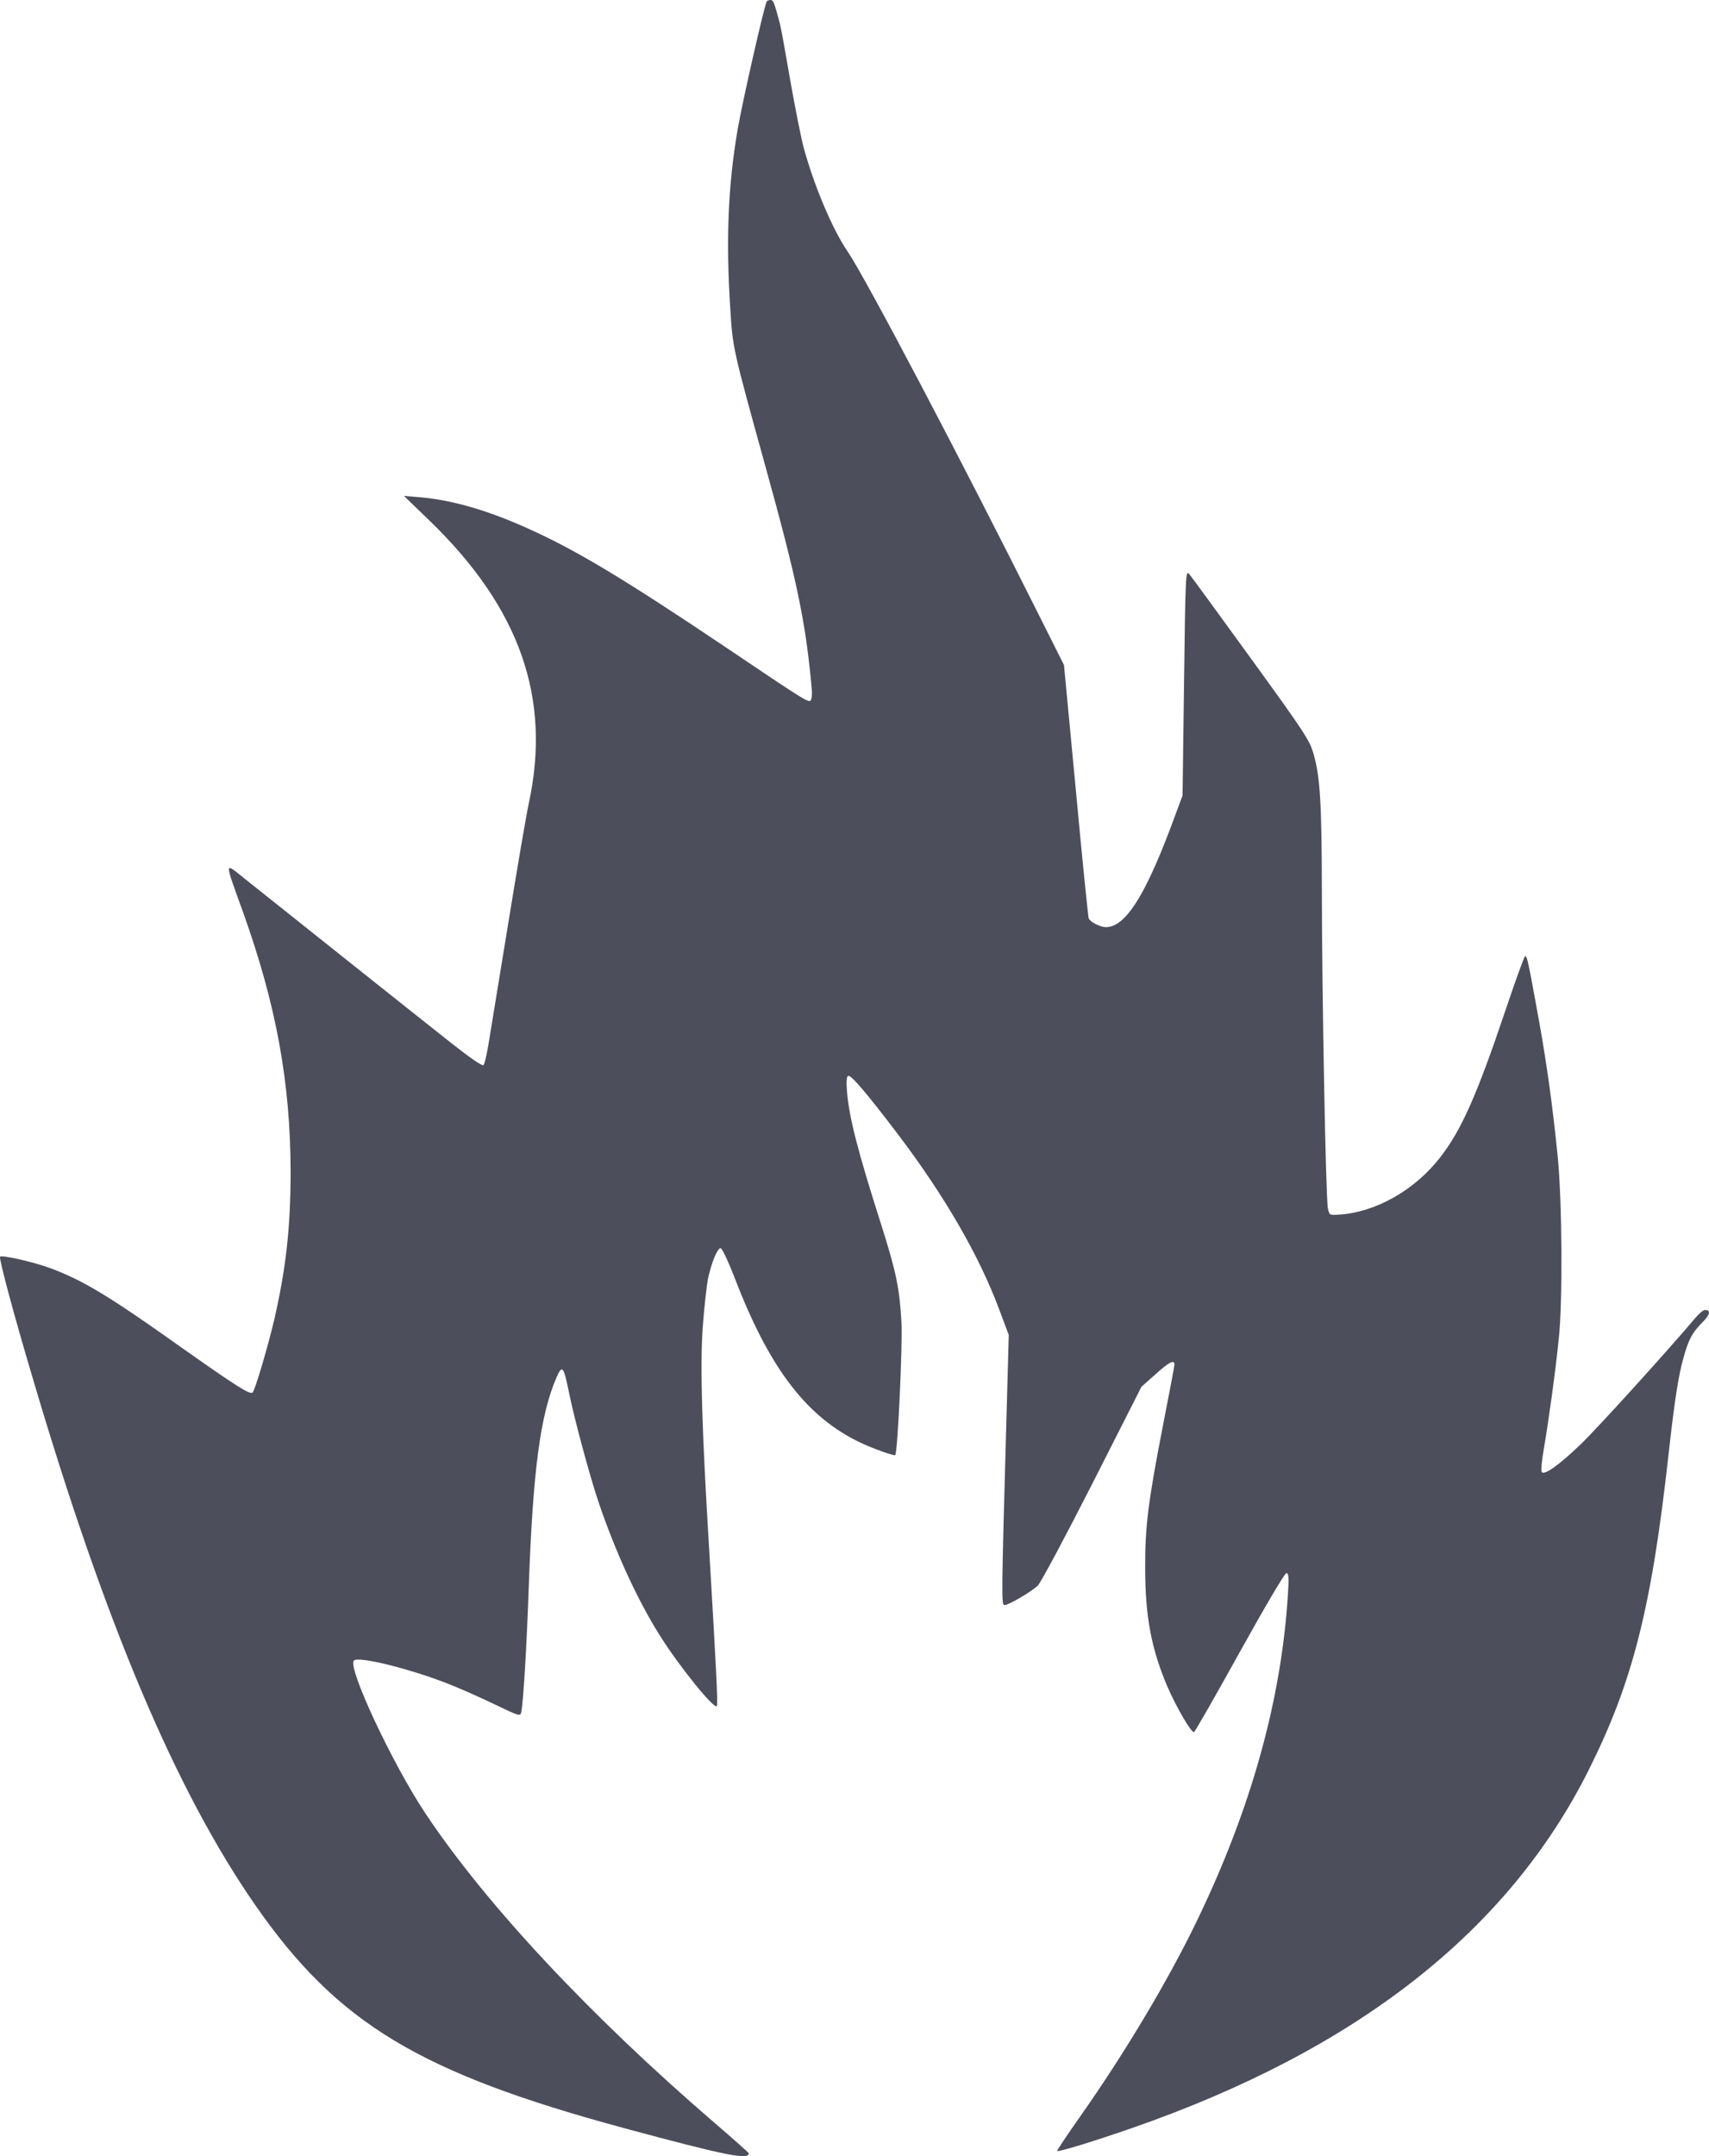 <svg width="23" height="29" viewBox="0 0 23 29" fill="none" xmlns="http://www.w3.org/2000/svg">
<path d="M10.318 0.021C10.287 0.072 9.991 1.368 9.927 1.743C9.798 2.491 9.768 3.237 9.829 4.165C9.86 4.677 9.868 4.709 10.287 6.222C10.726 7.801 10.843 8.362 10.924 9.258C10.93 9.325 10.927 9.397 10.913 9.416C10.888 9.459 10.852 9.437 9.742 8.689C8.404 7.791 7.77 7.41 7.138 7.123C6.588 6.871 6.093 6.726 5.654 6.688L5.436 6.67L5.78 7.002C6.998 8.179 7.423 9.392 7.116 10.808C7.085 10.947 6.959 11.685 6.836 12.444C6.711 13.202 6.593 13.932 6.571 14.063C6.548 14.195 6.521 14.313 6.507 14.326C6.49 14.342 6.325 14.227 6.079 14.034C5.654 13.699 3.69 12.135 3.29 11.816C3.014 11.596 3.016 11.561 3.271 12.269C3.718 13.516 3.908 14.559 3.911 15.755C3.911 16.512 3.849 17.059 3.69 17.753C3.6 18.132 3.433 18.697 3.399 18.73C3.366 18.762 3.178 18.644 2.449 18.129C1.471 17.434 1.13 17.228 0.689 17.061C0.462 16.976 0.029 16.877 0.001 16.903C-0.018 16.919 0.183 17.673 0.443 18.545C1.415 21.835 2.365 24.082 3.436 25.625C4.542 27.215 5.643 27.88 8.415 28.628C9.751 28.988 10.075 29.055 10.078 28.963C10.078 28.955 9.868 28.768 9.611 28.548C7.943 27.113 6.546 25.619 5.733 24.402C5.285 23.734 4.671 22.422 4.763 22.334C4.824 22.275 5.481 22.436 5.998 22.634C6.152 22.693 6.439 22.819 6.641 22.916C6.99 23.085 7.004 23.087 7.015 23.029C7.043 22.9 7.088 22.152 7.116 21.347C7.172 19.773 7.272 19.027 7.49 18.526C7.568 18.349 7.585 18.373 7.661 18.746C7.728 19.076 7.932 19.837 8.052 20.194C8.275 20.856 8.577 21.516 8.876 21.991C9.13 22.398 9.605 22.988 9.647 22.948C9.664 22.932 9.639 22.436 9.547 20.891C9.446 19.223 9.421 18.4 9.457 17.858C9.477 17.587 9.51 17.287 9.53 17.19C9.58 16.968 9.656 16.788 9.698 16.788C9.717 16.788 9.801 16.965 9.885 17.182C10.391 18.502 10.938 19.169 11.774 19.486C11.916 19.542 12.039 19.58 12.048 19.572C12.081 19.54 12.148 18.099 12.132 17.786C12.106 17.327 12.062 17.107 11.855 16.458C11.545 15.485 11.427 15.031 11.399 14.68C11.388 14.554 11.394 14.482 11.413 14.471C11.45 14.45 11.665 14.704 12.095 15.27C12.71 16.083 13.177 16.887 13.445 17.606L13.576 17.955L13.546 19.041C13.476 21.529 13.476 21.588 13.52 21.588C13.576 21.588 13.878 21.411 13.967 21.326C14.009 21.285 14.336 20.671 14.702 19.953L15.362 18.652L15.549 18.486C15.733 18.319 15.806 18.282 15.806 18.354C15.806 18.373 15.736 18.74 15.652 19.169C15.454 20.186 15.409 20.532 15.412 21.092C15.412 21.744 15.496 22.181 15.711 22.685C15.834 22.967 16.032 23.307 16.069 23.297C16.083 23.291 16.359 22.809 16.683 22.224C17.024 21.61 17.29 21.159 17.312 21.159C17.343 21.159 17.349 21.213 17.332 21.46C17.242 22.876 16.834 24.335 16.108 25.836C15.722 26.636 15.136 27.617 14.537 28.467C14.361 28.717 14.222 28.926 14.227 28.931C14.244 28.947 14.708 28.805 15.228 28.625C18.259 27.572 20.297 25.976 21.384 23.801C21.976 22.616 22.227 21.623 22.457 19.55C22.535 18.85 22.588 18.504 22.655 18.268C22.725 18.014 22.772 17.928 22.909 17.788C23.015 17.684 23.029 17.619 22.946 17.619C22.923 17.619 22.865 17.668 22.814 17.729C22.429 18.185 21.476 19.234 21.269 19.43C20.984 19.703 20.791 19.84 20.752 19.802C20.735 19.786 20.747 19.66 20.78 19.47C20.841 19.113 20.931 18.472 20.978 18.008C21.032 17.528 21.023 16.152 20.965 15.568C20.897 14.889 20.822 14.339 20.71 13.717C20.568 12.937 20.551 12.846 20.523 12.862C20.512 12.87 20.392 13.197 20.26 13.591C19.878 14.726 19.668 15.198 19.386 15.562C19.042 16.008 18.511 16.308 18.016 16.337C17.893 16.346 17.891 16.343 17.871 16.252C17.843 16.126 17.79 13.336 17.79 11.974C17.787 10.797 17.768 10.456 17.678 10.14C17.625 9.955 17.561 9.858 16.84 8.863C16.41 8.271 16.035 7.756 16.007 7.724C15.957 7.662 15.954 7.697 15.935 9.182L15.915 10.7L15.747 11.151C15.398 12.071 15.138 12.47 14.884 12.47C14.806 12.47 14.672 12.401 14.652 12.352C14.644 12.331 14.565 11.556 14.479 10.628L14.319 8.944L14.023 8.354C12.928 6.165 11.645 3.73 11.405 3.379C11.201 3.079 10.958 2.502 10.818 1.993C10.779 1.848 10.698 1.435 10.634 1.073C10.572 0.711 10.511 0.373 10.497 0.322C10.421 0.035 10.407 0 10.371 0C10.349 0 10.326 0.008 10.318 0.021Z" fill="#4D4E5B"/>
</svg>

